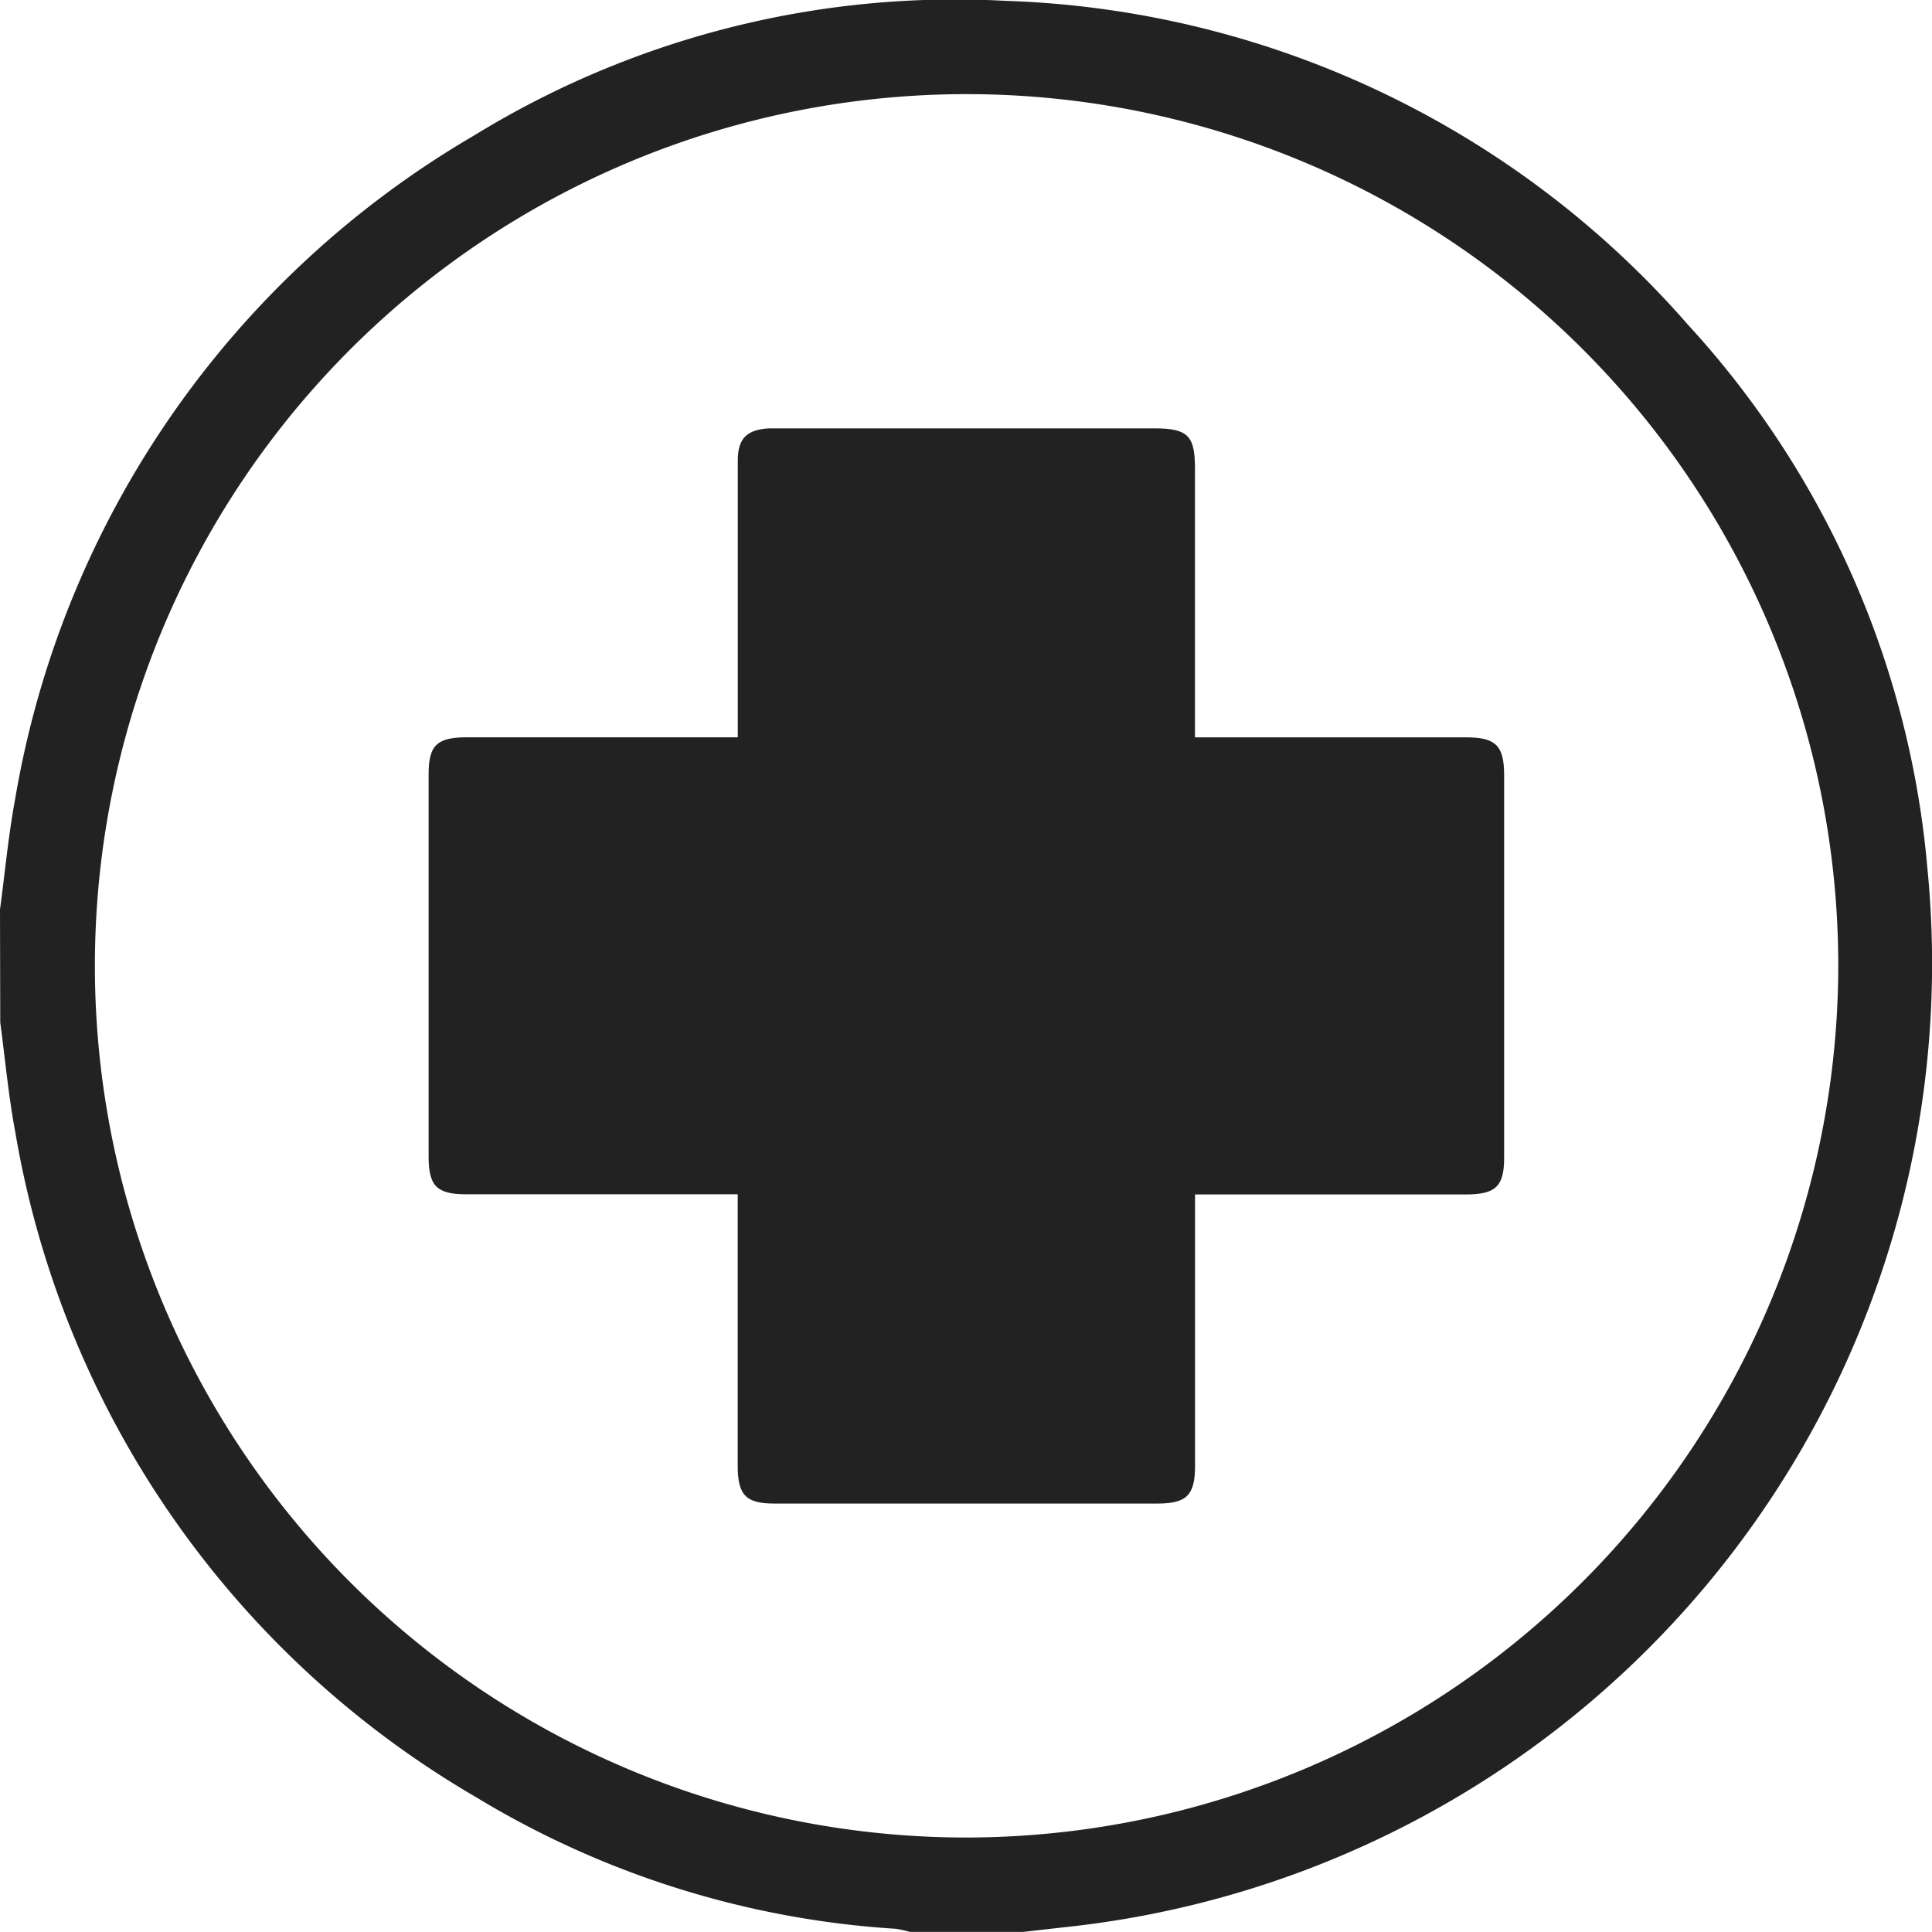 <svg xmlns="http://www.w3.org/2000/svg" width="23.272" height="23.272" viewBox="0 0 23.272 23.272">
  <g id="グループ_23" data-name="グループ 23" transform="translate(-344 -148.023)">
    <g id="グループ_47" data-name="グループ 47" transform="translate(1 1)">
      <path id="パス_46" data-name="パス 46" d="M317,153.249c.06-.441.1-.885.181-1.321a11.467,11.467,0,0,1,5.528-8,11.074,11.074,0,0,1,6.4-1.623,11.4,11.4,0,0,1,8.222,3.9,11.1,11.1,0,0,1,2.886,6.554,11.673,11.673,0,0,1-10.4,12.751l-.493.056h-1.364a1.229,1.229,0,0,0-.175-.038,11.084,11.084,0,0,1-5.059-1.59,11.485,11.485,0,0,1-5.542-8.007c-.082-.436-.122-.88-.181-1.32Zm22.143.68a10.5,10.5,0,1,0-10.513,10.5A10.516,10.516,0,0,0,339.143,153.929Z" transform="translate(26 4.728)" fill="#222"/>
      <path id="パス_47" data-name="パス 47" d="M328.692,153.981v-2.715c0-.208,0-.415,0-.622,0-.266.112-.373.379-.386.037,0,.074,0,.111,0h4.531c.4,0,.486.089.486.48v3.242h3.271c.35,0,.452.1.453.447q0,2.308,0,4.617c0,.343-.1.441-.458.442H334.2v.251q0,1.509,0,3.019c0,.35-.1.452-.447.453q-2.31,0-4.62,0c-.343,0-.442-.1-.442-.457q0-1.5,0-3v-.268H325.42c-.352,0-.451-.1-.452-.447q0-2.308,0-4.616c0-.345.1-.441.457-.442h3.267Z" transform="translate(23.195 1.925)" fill="#222"/>
    </g>
  </g>
</svg>
